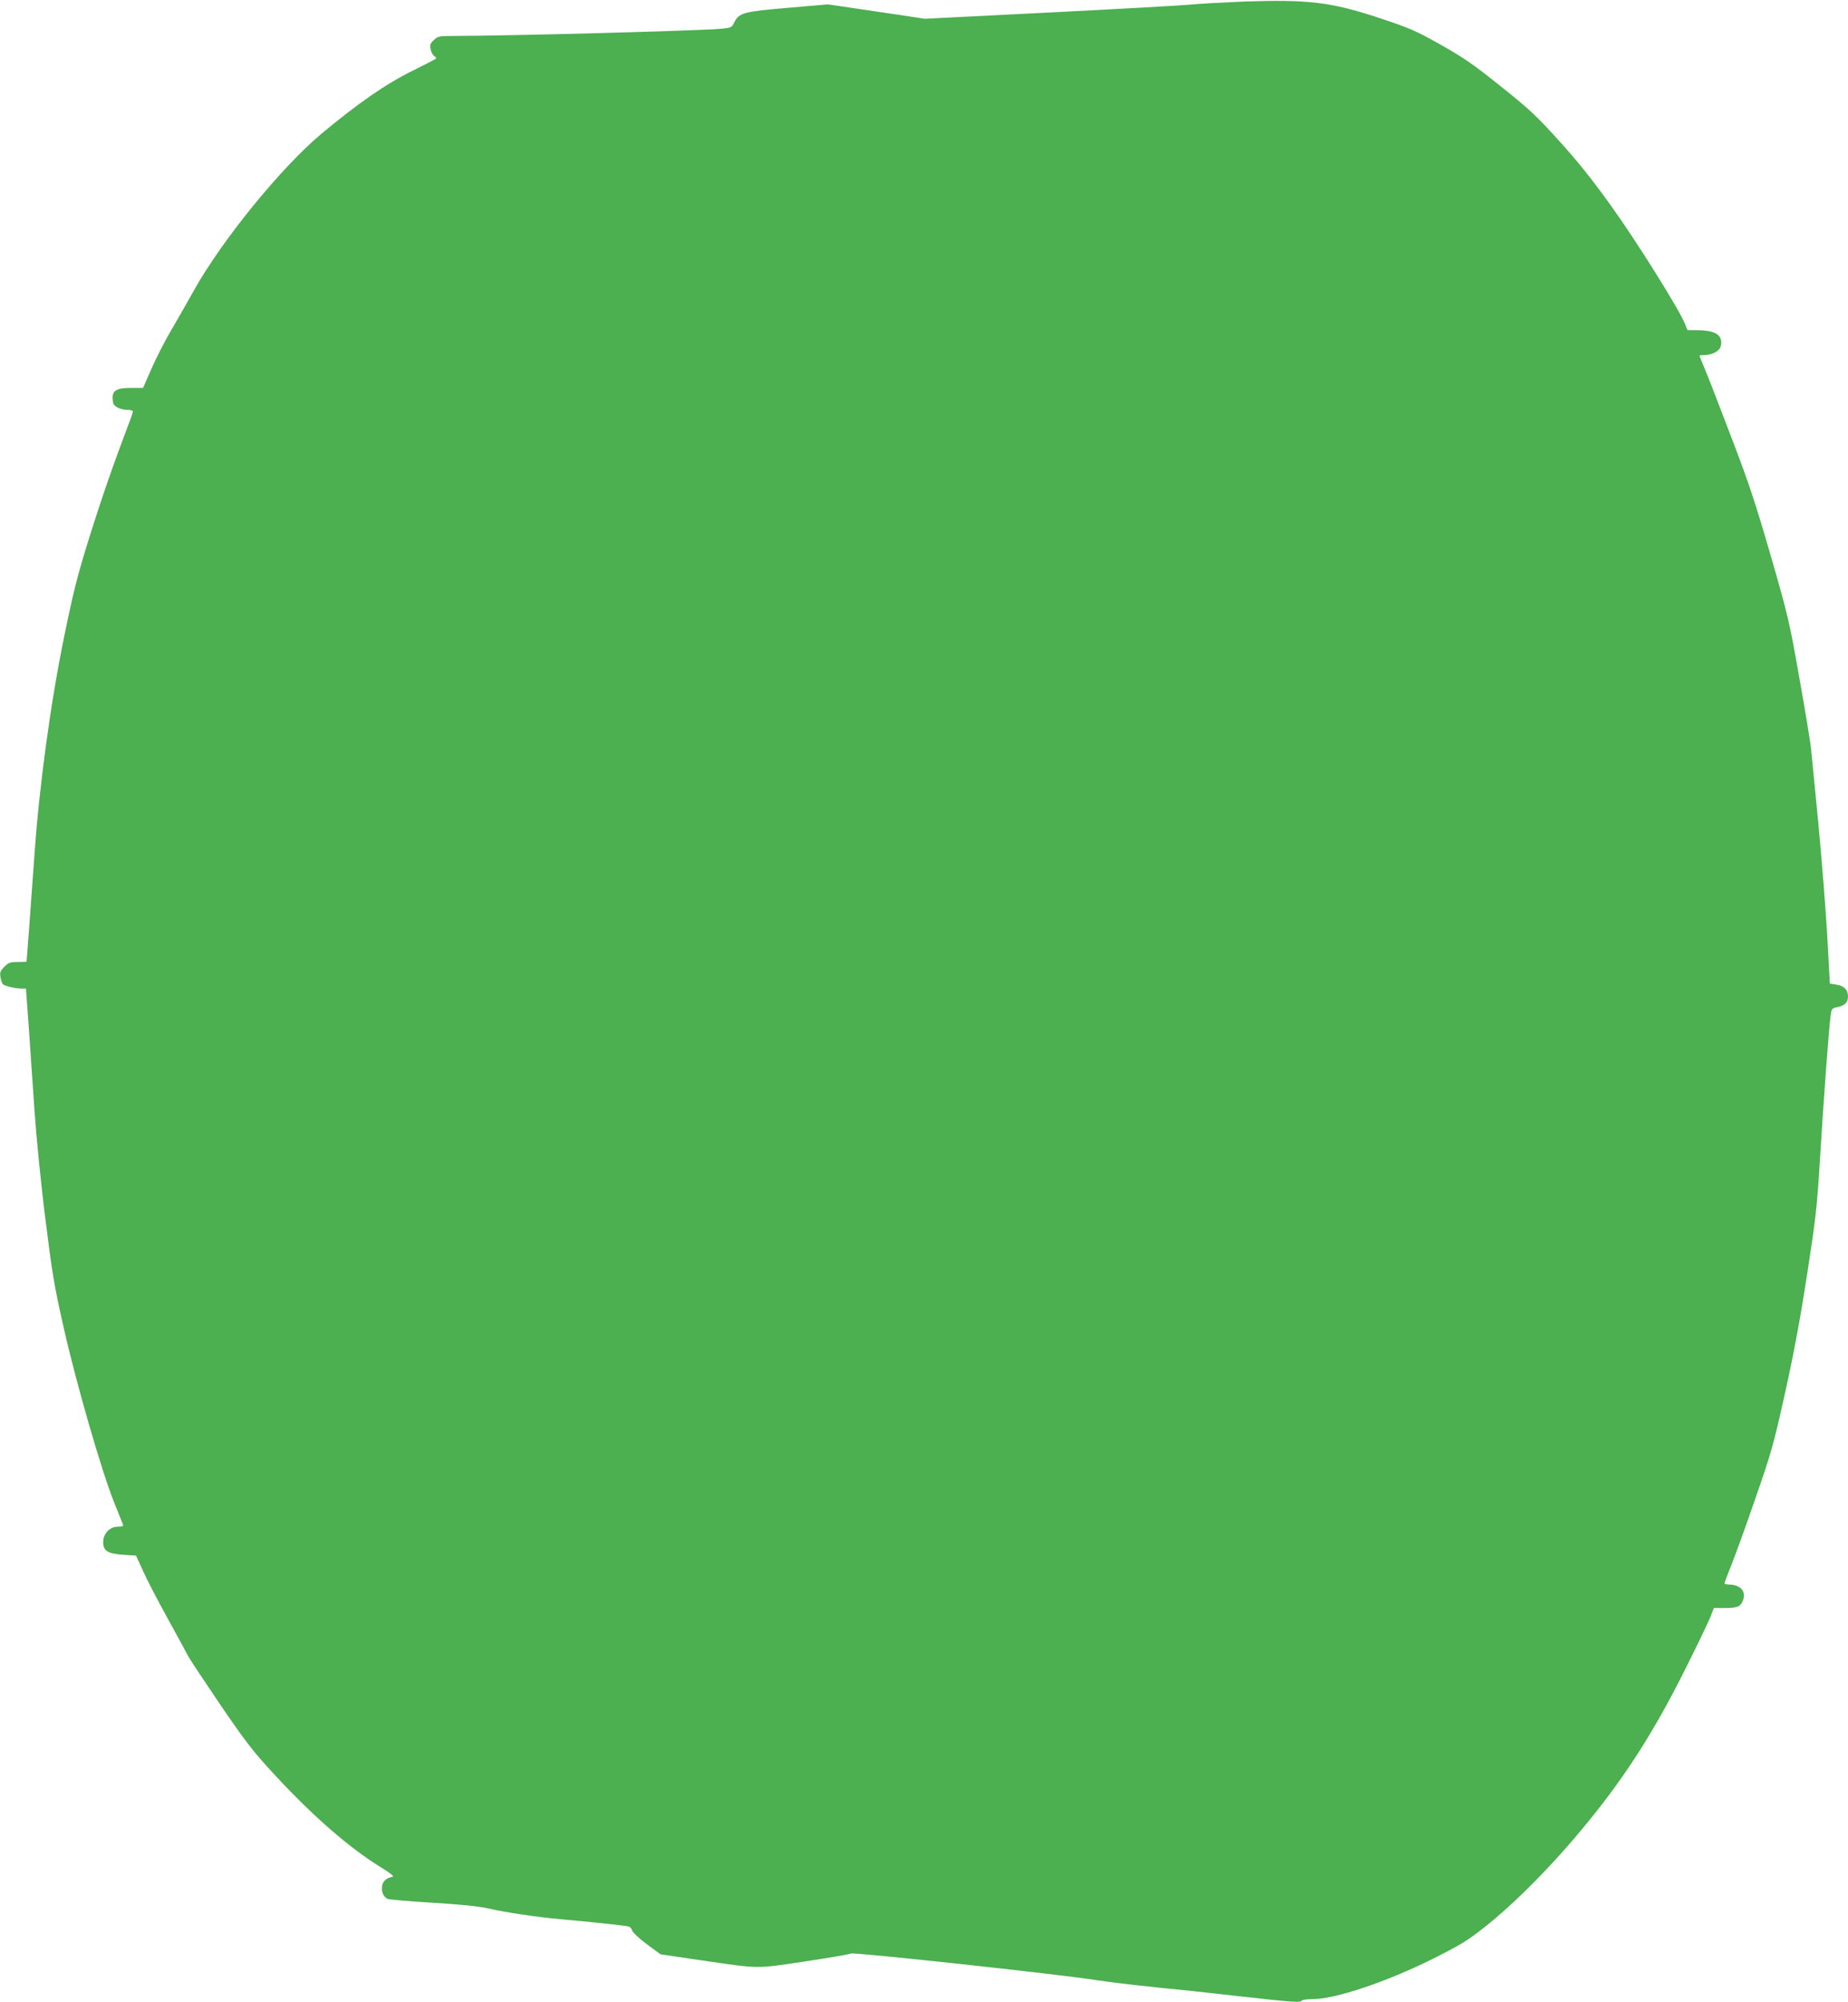 <?xml version="1.0" standalone="no"?>
<!DOCTYPE svg PUBLIC "-//W3C//DTD SVG 20010904//EN"
 "http://www.w3.org/TR/2001/REC-SVG-20010904/DTD/svg10.dtd">
<svg version="1.0" xmlns="http://www.w3.org/2000/svg"
 width="1182pt" height="1280pt" viewBox="0 0 1182 1280"
 preserveAspectRatio="xMidYMid meet">
<g transform="translate(0,1280) scale(0.1,-0.1)"
fill="#4caf50" stroke="none">
<path d="M7955 12790 c-121 -5 -272 -13 -335 -19 -63 -6 -473 -29 -910 -51
l-795 -40 -165 25 c-91 13 -230 34 -310 46 l-145 21 -255 -22 c-284 -24 -313
-32 -343 -92 -17 -35 -20 -36 -85 -42 -159 -13 -1327 -45 -1723 -46 -78 0 -89
-2 -114 -26 -23 -21 -26 -31 -21 -57 3 -18 13 -37 21 -43 8 -6 15 -14 15 -17
0 -3 -69 -39 -152 -80 -165 -80 -355 -212 -583 -403 -255 -213 -633 -677 -812
-996 -47 -84 -116 -205 -153 -268 -37 -63 -92 -170 -121 -237 l-54 -123 -75 0
c-91 0 -120 -15 -120 -63 0 -18 4 -37 8 -43 13 -19 50 -34 86 -34 20 0 36 -5
36 -10 0 -6 -13 -45 -30 -88 -92 -243 -168 -460 -249 -719 -77 -246 -102 -347
-161 -635 -86 -419 -159 -951 -190 -1398 -26 -363 -49 -674 -50 -677 0 -2 -25
-3 -56 -3 -49 0 -59 -4 -86 -30 -26 -27 -30 -36 -25 -67 4 -20 10 -40 15 -45
12 -12 78 -27 118 -28 l30 0 18 -247 c9 -137 26 -378 37 -538 11 -161 41 -466
69 -685 44 -354 56 -427 119 -705 80 -354 242 -914 321 -1110 29 -71 54 -136
57 -143 4 -8 -6 -12 -32 -12 -53 0 -95 -44 -95 -99 0 -56 29 -74 132 -81 l78
-5 44 -96 c23 -53 95 -191 158 -305 64 -115 123 -225 133 -244 10 -19 103
-159 206 -311 164 -240 209 -298 350 -450 240 -259 473 -462 671 -584 61 -37
91 -61 80 -63 -39 -7 -62 -26 -68 -58 -6 -35 7 -69 34 -83 9 -5 139 -16 287
-25 181 -11 298 -23 355 -36 112 -26 314 -56 470 -70 177 -15 412 -41 432 -46
9 -3 19 -15 22 -27 4 -12 45 -51 94 -87 l87 -64 252 -37 c389 -57 351 -56 669
-9 153 23 287 46 296 51 19 10 1329 -132 1578 -171 111 -17 332 -42 610 -69
52 -6 194 -21 315 -35 320 -36 372 -39 380 -27 3 6 36 11 74 11 142 0 470 110
763 256 179 90 223 116 335 205 200 158 446 408 662 674 244 299 428 588 624
982 74 147 144 294 157 326 l22 57 70 0 c82 0 102 9 117 51 20 58 -18 98 -91
99 -16 0 -28 4 -28 8 0 4 21 59 46 122 25 63 95 255 154 427 101 291 114 337
189 675 56 253 98 481 140 754 54 349 63 427 81 720 22 368 57 841 68 924 7
53 7 54 47 62 45 10 65 30 65 68 0 42 -26 68 -73 75 l-43 7 -17 311 c-10 172
-36 494 -57 717 -22 223 -42 434 -46 470 -3 36 -36 238 -74 450 -65 369 -73
402 -184 787 -97 334 -139 463 -255 765 -76 199 -152 396 -170 437 -17 40 -31
75 -31 77 0 2 14 4 30 4 50 0 98 25 106 56 17 69 -30 102 -147 103 l-66 1 -16
40 c-35 89 -310 529 -473 755 -123 172 -219 291 -335 418 -140 155 -190 202
-370 345 -174 140 -237 183 -384 266 -160 90 -197 106 -396 172 -306 101 -450
118 -864 104z"/>
</g>
</svg>
